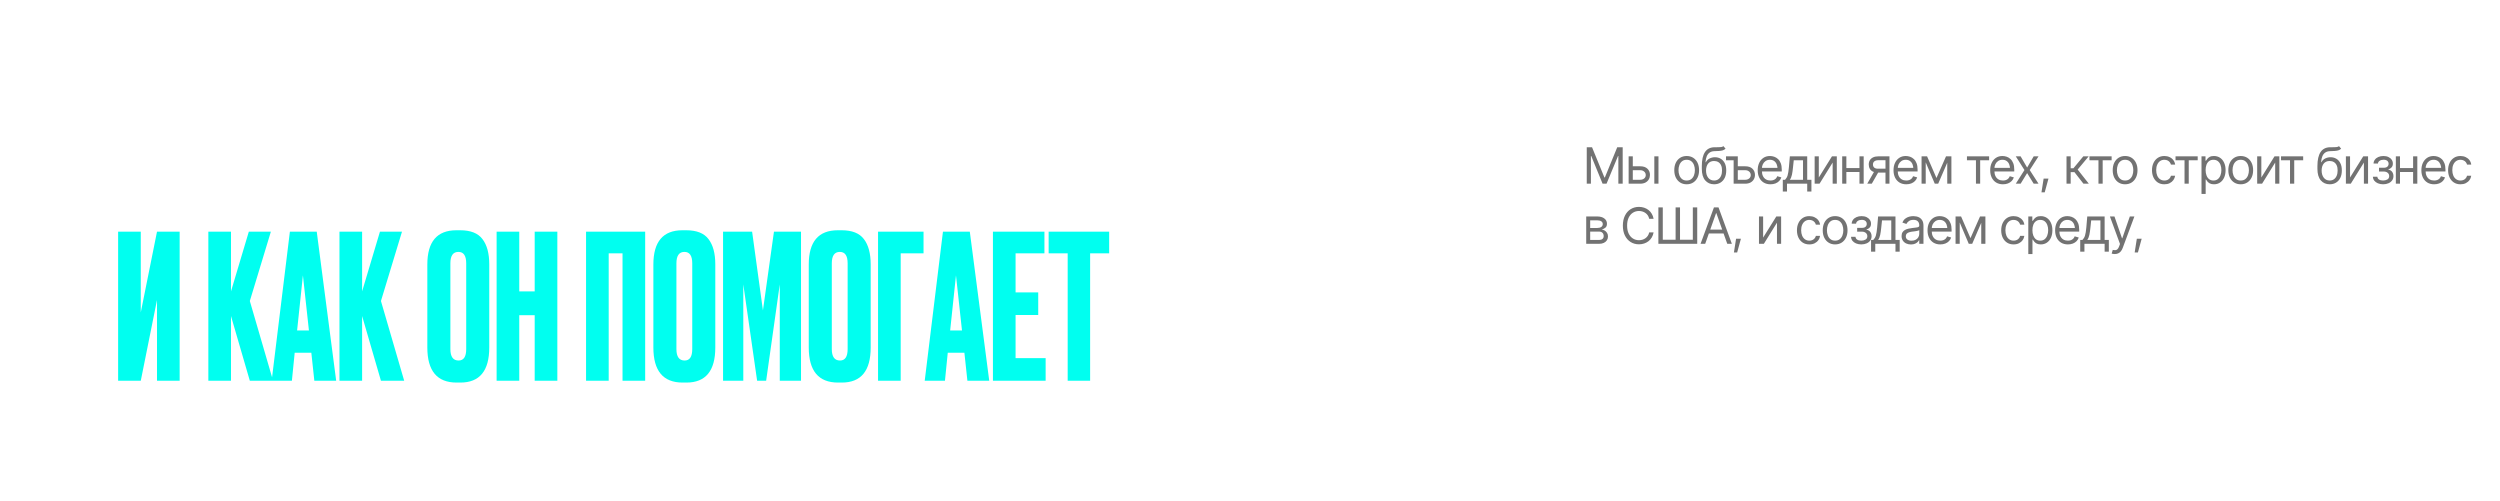 <?xml version="1.0" encoding="UTF-8"?> <svg xmlns="http://www.w3.org/2000/svg" width="1497" height="300" viewBox="0 0 1497 300" fill="none"><g filter="url(#filter0_ddi_83_1522)"><path d="M94.014 228V179.64L84.294 228H70.734V138.72H84.294V187.08L94.014 138.72H107.574V228H94.014ZM149.597 228L138.317 189.24V228H124.757V138.72H138.317V174.48L148.997 138.72H162.197L149.597 180.24L163.517 228H149.597ZM188.224 228L186.424 211.2H176.464L174.784 228H162.664L173.584 138.72H189.664L201.304 228H188.224ZM181.384 164.88L177.904 197.88H184.984L181.384 164.88ZM228.113 228L216.833 189.24V228H203.273V138.72H216.833V174.48L227.513 138.72H240.713L228.113 180.24L242.033 228H228.113ZM292.967 158.28V208.08C292.967 222.08 287.207 229.08 275.687 229.08H273.407C261.727 229.08 255.887 222.08 255.887 208.08V158.4C255.887 144.72 261.687 137.88 273.287 137.88H275.567C281.807 137.88 286.247 139.64 288.887 143.16C291.607 146.68 292.967 151.72 292.967 158.28ZM279.167 209.04V157.68C279.167 153.12 277.607 150.84 274.487 150.84C271.287 150.84 269.687 153.12 269.687 157.68V209.04C269.687 213.6 271.327 215.88 274.607 215.88C277.647 215.88 279.167 213.6 279.167 209.04ZM310.934 188.76V228H297.374V138.72H310.934V174.48H320.174V138.72H333.734V228H320.174V188.76H310.934ZM350.929 228V138.72H386.329V228H372.769V151.68H364.489V228H350.929ZM428.319 158.28V208.08C428.319 222.08 422.559 229.08 411.039 229.08H408.759C397.079 229.08 391.239 222.08 391.239 208.08V158.4C391.239 144.72 397.039 137.88 408.639 137.88H410.919C417.159 137.88 421.599 139.64 424.239 143.16C426.959 146.68 428.319 151.72 428.319 158.28ZM414.519 209.04V157.68C414.519 153.12 412.959 150.84 409.839 150.84C406.639 150.84 405.039 153.12 405.039 157.68V209.04C405.039 213.6 406.679 215.88 409.959 215.88C412.999 215.88 414.519 213.6 414.519 209.04ZM432.966 228V138.72H450.366L456.846 185.88L463.446 138.72H479.646V228H466.926V170.28L458.766 228H453.366L445.086 170.28V228H432.966ZM521.365 158.28V208.08C521.365 222.08 515.605 229.08 504.085 229.08H501.805C490.125 229.08 484.285 222.08 484.285 208.08V158.4C484.285 144.72 490.085 137.88 501.685 137.88H503.965C510.205 137.88 514.645 139.64 517.285 143.16C520.005 146.68 521.365 151.72 521.365 158.28ZM507.565 209.04V157.68C507.565 153.12 506.005 150.84 502.885 150.84C499.685 150.84 498.085 153.12 498.085 157.68V209.04C498.085 213.6 499.725 215.88 503.005 215.88C506.045 215.88 507.565 213.6 507.565 209.04ZM525.773 228V138.72H553.013V151.68H539.333V228H525.773ZM579.279 228L577.479 211.2H567.519L565.839 228H553.719L564.639 138.72H580.719L592.359 228H579.279ZM572.439 164.88L568.959 197.88H576.039L572.439 164.88ZM594.567 138.72H625.407V151.68H608.127V175.08H621.687V188.64H608.127V214.44H626.127V228H594.567V138.72ZM627.926 138.72H664.166V151.68H652.766V228H639.326V151.68H627.926V138.72Z" fill="#00FFF0"></path></g><path d="M83.334 38.24V52.4H70.014V37.28C70.014 32.08 71.334 27.88 73.974 24.68C76.614 21.48 80.494 19.88 85.614 19.88H88.374C94.214 19.88 98.414 21.2 100.974 23.84C103.534 26.48 104.814 30.44 104.814 35.72V50.6C104.814 56.68 102.574 60.64 98.094 62.48C103.294 64.08 105.894 68.44 105.894 75.56V94.64C105.894 99.28 104.574 103.2 101.934 106.4C99.294 109.52 95.174 111.08 89.574 111.08H85.974C81.014 111.08 77.094 109.52 74.214 106.4C71.414 103.28 70.014 99.72 70.014 95.72V76.16H83.334V93.08C83.334 96.28 84.814 97.88 87.774 97.88C90.654 97.88 92.094 96.28 92.094 93.08V74.96C92.094 72.08 90.694 70.64 87.894 70.64H81.774V57.08H87.894C89.974 57.08 91.014 54.92 91.014 50.6V38.24C91.014 34.64 89.734 32.84 87.174 32.84C84.614 32.84 83.334 34.64 83.334 38.24ZM133.146 110L131.346 93.2H121.386L119.706 110H107.586L118.506 20.72H134.586L146.226 110H133.146ZM126.306 46.88L122.826 79.88H129.906L126.306 46.88ZM167.228 110V73.16C164.828 73.96 162.068 74.36 158.948 74.36H158.828C153.948 74.36 150.308 73.08 147.908 70.52C145.588 67.96 144.428 64.48 144.428 60.08V20.72H157.988V54.2C157.988 56.76 158.348 58.48 159.068 59.36C159.788 60.24 160.988 60.68 162.668 60.68H162.908C164.908 60.68 166.348 60.44 167.228 59.96V20.72H180.788V110H167.228ZM186.052 20.72H216.892V33.68H199.612V57.08H213.172V70.64H199.612V96.44H217.612V110H186.052V20.72ZM221.091 110V20.72H238.491L244.971 67.88L251.571 20.72H267.771V110H255.051V52.28L246.891 110H241.491L233.211 52.28V110H221.091ZM307.158 91.88V71.12H320.478V91.76C320.478 104.64 315.078 111.08 304.278 111.08H301.278C290.158 111.08 284.598 104.8 284.598 92.24V37.76C284.598 32.64 285.878 28.4 288.438 25.04C290.998 21.6 295.118 19.88 300.798 19.88H303.918C307.438 19.88 310.358 20.4 312.678 21.44C315.078 22.48 316.798 24 317.838 26C318.878 28 319.558 29.96 319.878 31.88C320.278 33.72 320.478 35.92 320.478 38.48V54.44H307.158V38.72C307.158 34.8 305.638 32.84 302.598 32.84C300.998 32.84 299.878 33.32 299.238 34.28C298.678 35.16 298.398 36.64 298.398 38.72V91.76C298.398 95.84 299.838 97.88 302.718 97.88C305.678 97.88 307.158 95.88 307.158 91.88ZM361.522 40.28V90.08C361.522 104.08 355.762 111.08 344.242 111.08H341.962C330.282 111.08 324.442 104.08 324.442 90.08V40.4C324.442 26.72 330.242 19.88 341.842 19.88H344.122C350.362 19.88 354.802 21.64 357.442 25.16C360.162 28.68 361.522 33.72 361.522 40.28ZM347.722 91.04V39.68C347.722 35.12 346.162 32.84 343.042 32.84C339.842 32.84 338.242 35.12 338.242 39.68V91.04C338.242 95.6 339.882 97.88 343.162 97.88C346.202 97.88 347.722 95.6 347.722 91.04ZM378.529 38.24V52.4H365.209V37.28C365.209 32.08 366.529 27.88 369.169 24.68C371.809 21.48 375.689 19.88 380.809 19.88H383.569C389.409 19.88 393.609 21.2 396.169 23.84C398.729 26.48 400.009 30.44 400.009 35.72V50.6C400.009 56.68 397.769 60.64 393.289 62.48C398.489 64.08 401.089 68.44 401.089 75.56V94.64C401.089 99.28 399.769 103.2 397.129 106.4C394.489 109.52 390.369 111.08 384.769 111.08H381.169C376.209 111.08 372.289 109.52 369.409 106.4C366.609 103.28 365.209 99.72 365.209 95.72V76.16H378.529V93.08C378.529 96.28 380.009 97.88 382.969 97.88C385.849 97.88 387.289 96.28 387.289 93.08V74.96C387.289 72.08 385.889 70.64 383.089 70.64H376.969V57.08H383.089C385.169 57.08 386.209 54.92 386.209 50.6V38.24C386.209 34.64 384.929 32.84 382.369 32.84C379.809 32.84 378.529 34.64 378.529 38.24ZM438.795 122.6V110H415.275V122.6H402.915V96.44H405.915C407.435 93.32 408.555 89.56 409.275 85.16C410.475 77.16 411.075 55.68 411.075 20.72H445.155V96.44H451.155V122.6H438.795ZM421.995 85.52C421.515 89.44 420.635 93.08 419.355 96.44H431.595V33.68H423.795C423.795 59.76 423.195 77.04 421.995 85.52ZM477.208 110L475.408 93.2H465.448L463.768 110H451.648L462.568 20.72H478.648L490.288 110H477.208ZM470.368 46.88L466.888 79.88H473.968L470.368 46.88ZM505.817 70.76V110H492.257V20.72H505.817V56.48H515.057V20.72H528.617V110H515.057V70.76H505.817ZM546.052 110V20.72H576.892V33.68H559.612V57.2H573.292V70.76H559.612V110H546.052ZM617.576 40.28V90.08C617.576 104.08 611.816 111.08 600.296 111.08H598.016C586.336 111.08 580.496 104.08 580.496 90.08V40.4C580.496 26.72 586.296 19.88 597.896 19.88H600.176C606.416 19.88 610.856 21.64 613.496 25.16C616.216 28.68 617.576 33.72 617.576 40.28ZM603.776 91.04V39.68C603.776 35.12 602.216 32.84 599.096 32.84C595.896 32.84 594.296 35.12 594.296 39.68V91.04C594.296 95.6 595.936 97.88 599.216 97.88C602.256 97.88 603.776 95.6 603.776 91.04ZM636.252 32.84V57.44H639.852C643.132 57.44 644.772 55.32 644.772 51.08V38.6C644.772 36.52 644.452 35.04 643.812 34.16C643.172 33.28 641.852 32.84 639.852 32.84H636.252ZM636.252 70.16V110H622.692V20.72H644.652C649.292 20.72 652.692 21.8 654.852 23.96C657.092 26.04 658.212 29.56 658.212 34.52V50.36C658.212 56.36 656.252 60.16 652.332 61.76C656.252 63.52 658.212 66.76 658.212 71.48V102.8C658.212 105.28 658.652 107.48 659.532 109.4V110H646.092C645.212 108.56 644.772 106.12 644.772 102.68V75.8C644.772 73.72 644.452 72.28 643.812 71.48C643.172 70.6 641.812 70.16 639.732 70.16H636.252ZM685.556 91.88V71.12H698.876V91.76C698.876 104.64 693.476 111.08 682.676 111.08H679.676C668.556 111.08 662.996 104.8 662.996 92.24V37.76C662.996 32.64 664.276 28.4 666.836 25.04C669.396 21.6 673.516 19.88 679.196 19.88H682.316C685.836 19.88 688.756 20.4 691.076 21.44C693.476 22.48 695.196 24 696.236 26C697.276 28 697.956 29.96 698.276 31.88C698.676 33.72 698.876 35.92 698.876 38.48V54.44H685.556V38.72C685.556 34.8 684.036 32.84 680.996 32.84C679.396 32.84 678.276 33.32 677.636 34.28C677.076 35.16 676.796 36.64 676.796 38.72V91.76C676.796 95.84 678.236 97.88 681.116 97.88C684.076 97.88 685.556 95.88 685.556 91.88ZM703.669 20.72H734.509V33.68H717.229V57.08H730.789V70.64H717.229V96.44H735.229V110H703.669V20.72Z" fill="white"></path><path d="M950.147 88.174H953.311L960.723 106.279H960.987L968.399 88.174H971.666V110H969.073V93.418H968.868L961.998 110H959.625L952.843 93.418H952.637V110H950.147V88.174ZM977.393 99.57H982.081C983.995 99.561 985.46 100.044 986.475 101.021C987.491 101.997 987.999 103.232 987.999 104.727C987.999 105.703 987.769 106.592 987.31 107.393C986.861 108.184 986.197 108.818 985.318 109.297C984.439 109.766 983.36 110 982.081 110H975.225V93.623H977.716V107.656H982.081C983.067 107.656 983.878 107.397 984.512 106.88C985.157 106.353 985.479 105.674 985.479 104.844C985.479 103.975 985.157 103.267 984.512 102.72C983.878 102.173 983.067 101.904 982.081 101.914H977.393V99.57ZM990.606 110V93.623H993.096V110H990.606ZM1009.97 110.352C1008.5 110.352 1007.2 110 1006.09 109.297C1004.98 108.594 1004.11 107.607 1003.48 106.338C1002.87 105.068 1002.56 103.594 1002.56 101.914C1002.56 100.205 1002.87 98.716 1003.48 97.446C1004.11 96.167 1004.98 95.176 1006.09 94.473C1007.2 93.769 1008.5 93.418 1009.97 93.418C1011.46 93.418 1012.75 93.769 1013.87 94.473C1014.98 95.176 1015.85 96.167 1016.48 97.446C1017.1 98.716 1017.41 100.205 1017.41 101.914C1017.41 103.594 1017.1 105.068 1016.48 106.338C1015.85 107.607 1014.98 108.594 1013.87 109.297C1012.75 110 1011.46 110.352 1009.97 110.352ZM1009.97 108.096C1011.1 108.096 1012.03 107.808 1012.75 107.231C1013.48 106.655 1014.01 105.898 1014.37 104.961C1014.72 104.014 1014.89 102.998 1014.89 101.914C1014.89 100.811 1014.72 99.785 1014.37 98.838C1014.01 97.891 1013.48 97.129 1012.75 96.553C1012.03 95.967 1011.1 95.674 1009.97 95.674C1008.86 95.674 1007.94 95.967 1007.22 96.553C1006.49 97.129 1005.96 97.891 1005.61 98.838C1005.25 99.785 1005.08 100.811 1005.08 101.914C1005.08 102.998 1005.25 104.014 1005.61 104.961C1005.96 105.898 1006.49 106.655 1007.22 107.231C1007.94 107.808 1008.86 108.096 1009.97 108.096ZM1031.97 87.5L1033.26 89.023C1032.76 89.512 1032.19 89.853 1031.53 90.049C1030.88 90.234 1030.14 90.352 1029.31 90.4C1028.49 90.439 1027.57 90.478 1026.55 90.518C1025.42 90.557 1024.48 90.835 1023.74 91.353C1023 91.86 1022.42 92.598 1022.01 93.564C1021.61 94.531 1021.36 95.723 1021.25 97.139H1021.46C1022 96.113 1022.76 95.361 1023.74 94.883C1024.73 94.394 1025.78 94.15 1026.91 94.15C1028.18 94.15 1029.33 94.448 1030.35 95.044C1031.37 95.64 1032.18 96.523 1032.78 97.695C1033.38 98.867 1033.68 100.312 1033.67 102.031C1033.68 103.74 1033.38 105.22 1032.78 106.47C1032.17 107.71 1031.32 108.667 1030.23 109.341C1029.14 110.005 1027.86 110.342 1026.41 110.352C1024.2 110.342 1022.42 109.561 1021.07 108.008C1019.74 106.445 1019.06 104.15 1019.05 101.123V99.394C1019.06 95.742 1019.68 92.978 1020.91 91.103C1022.15 89.219 1024.02 88.242 1026.52 88.174C1027.4 88.144 1028.18 88.14 1028.87 88.159C1029.56 88.169 1030.16 88.135 1030.67 88.057C1031.19 87.978 1031.62 87.793 1031.97 87.5ZM1026.41 108.096C1027.39 108.086 1028.24 107.837 1028.94 107.349C1029.65 106.851 1030.2 106.147 1030.58 105.239C1030.97 104.331 1031.16 103.262 1031.15 102.031C1031.16 100.84 1030.97 99.824 1030.58 98.984C1030.2 98.144 1029.65 97.505 1028.93 97.065C1028.21 96.626 1027.35 96.406 1026.35 96.406C1025.62 96.406 1024.96 96.533 1024.37 96.787C1023.79 97.031 1023.3 97.397 1022.89 97.886C1022.48 98.364 1022.16 98.95 1021.94 99.644C1021.71 100.337 1021.59 101.133 1021.57 102.031C1021.57 103.857 1022 105.322 1022.86 106.426C1023.72 107.529 1024.9 108.086 1026.41 108.096ZM1038.1 93.623V95.967H1033.53V93.623H1038.1ZM1040.26 99.57H1044.95C1046.87 99.561 1048.33 100.044 1049.35 101.021C1050.36 101.997 1050.87 103.232 1050.87 104.727C1050.87 105.703 1050.64 106.592 1050.18 107.393C1049.73 108.184 1049.07 108.818 1048.19 109.297C1047.31 109.766 1046.23 110 1044.95 110H1038.1V93.623H1040.59V107.656H1044.95C1045.94 107.656 1046.75 107.397 1047.38 106.88C1048.03 106.353 1048.35 105.674 1048.35 104.844C1048.35 103.975 1048.03 103.267 1047.38 102.72C1046.75 102.173 1045.94 101.904 1044.95 101.914H1040.26V99.57ZM1060.16 110.352C1058.58 110.352 1057.22 110 1056.07 109.297C1054.93 108.594 1054.05 107.612 1053.43 106.353C1052.82 105.083 1052.51 103.613 1052.51 101.943C1052.51 100.264 1052.81 98.784 1053.42 97.505C1054.02 96.226 1054.87 95.225 1055.97 94.502C1057.07 93.779 1058.36 93.418 1059.83 93.418C1060.68 93.418 1061.53 93.56 1062.37 93.843C1063.21 94.126 1063.97 94.585 1064.65 95.22C1065.35 95.855 1065.9 96.694 1066.31 97.739C1066.72 98.784 1066.92 100.068 1066.92 101.592V102.676H1054.3V100.508H1065.56L1064.41 101.328C1064.41 100.234 1064.23 99.263 1063.89 98.413C1063.55 97.564 1063.04 96.894 1062.35 96.406C1061.68 95.918 1060.84 95.674 1059.83 95.674C1058.83 95.674 1057.96 95.923 1057.24 96.421C1056.53 96.909 1055.98 97.549 1055.6 98.34C1055.22 99.131 1055.03 99.981 1055.03 100.889V102.324C1055.03 103.564 1055.24 104.614 1055.67 105.474C1056.1 106.333 1056.7 106.987 1057.48 107.437C1058.25 107.876 1059.14 108.096 1060.16 108.096C1060.81 108.096 1061.41 108.003 1061.94 107.817C1062.48 107.622 1062.95 107.334 1063.34 106.953C1063.73 106.562 1064.02 106.084 1064.23 105.518L1066.66 106.221C1066.41 107.041 1065.98 107.764 1065.37 108.389C1064.78 109.004 1064.03 109.487 1063.15 109.839C1062.26 110.181 1061.26 110.352 1060.16 110.352ZM1067.54 114.688V107.656H1068.89C1069.22 107.305 1069.51 106.929 1069.75 106.528C1070.01 106.128 1070.22 105.649 1070.4 105.093C1070.57 104.526 1070.72 103.843 1070.85 103.042C1070.99 102.241 1071.1 101.27 1071.2 100.127L1071.76 93.623H1082.16V107.656H1084.68V114.688H1082.16V110H1070.06V114.688H1067.54ZM1071.76 107.656H1079.64V95.967H1074.1L1073.66 100.127C1073.5 101.836 1073.28 103.33 1073.02 104.609C1072.75 105.889 1072.33 106.904 1071.76 107.656ZM1089.1 106.279L1096.98 93.623H1099.88V110H1097.39V97.344L1089.54 110H1086.61V93.623H1089.1V106.279ZM1114.03 100.654V102.998H1105.01V100.654H1114.03ZM1105.6 93.623V110H1103.11V93.623H1105.6ZM1115.97 93.623V110H1113.45V93.623H1115.97ZM1129.03 110V95.938H1124.67C1123.69 95.938 1122.92 96.167 1122.35 96.626C1121.8 97.075 1121.52 97.695 1121.53 98.486C1121.52 99.268 1121.77 99.883 1122.28 100.332C1122.79 100.781 1123.49 101.006 1124.38 101.006H1129.65V103.35H1124.38C1123.26 103.35 1122.31 103.154 1121.5 102.764C1120.7 102.373 1120.09 101.816 1119.66 101.094C1119.23 100.361 1119.01 99.492 1119.01 98.486C1119.01 97.481 1119.24 96.616 1119.69 95.894C1120.15 95.171 1120.8 94.614 1121.64 94.224C1122.49 93.823 1123.5 93.623 1124.67 93.623H1131.41V110H1129.03ZM1118.11 110L1122.76 101.855H1125.49L1120.83 110H1118.11ZM1141.49 110.352C1139.91 110.352 1138.55 110 1137.4 109.297C1136.26 108.594 1135.38 107.612 1134.76 106.353C1134.15 105.083 1133.84 103.613 1133.84 101.943C1133.84 100.264 1134.14 98.784 1134.75 97.505C1135.35 96.226 1136.2 95.225 1137.3 94.502C1138.4 93.779 1139.69 93.418 1141.16 93.418C1142.01 93.418 1142.86 93.56 1143.7 93.843C1144.54 94.126 1145.3 94.585 1145.98 95.22C1146.68 95.855 1147.23 96.694 1147.64 97.739C1148.05 98.784 1148.25 100.068 1148.25 101.592V102.676H1135.63V100.508H1146.89L1145.73 101.328C1145.73 100.234 1145.56 99.263 1145.22 98.413C1144.88 97.564 1144.37 96.894 1143.68 96.406C1143.01 95.918 1142.17 95.674 1141.16 95.674C1140.16 95.674 1139.29 95.923 1138.57 96.421C1137.86 96.909 1137.31 97.549 1136.93 98.34C1136.55 99.131 1136.36 99.981 1136.36 100.889V102.324C1136.36 103.564 1136.57 104.614 1137 105.474C1137.43 106.333 1138.03 106.987 1138.8 107.437C1139.58 107.876 1140.47 108.096 1141.49 108.096C1142.14 108.096 1142.74 108.003 1143.27 107.817C1143.81 107.622 1144.27 107.334 1144.66 106.953C1145.05 106.562 1145.35 106.084 1145.56 105.518L1147.99 106.221C1147.74 107.041 1147.31 107.764 1146.7 108.389C1146.1 109.004 1145.36 109.487 1144.47 109.839C1143.58 110.181 1142.59 110.352 1141.49 110.352ZM1159.56 106.602L1165.27 93.623H1167.65L1160.59 110H1158.54L1151.59 93.623H1153.94L1159.56 106.602ZM1153.12 93.623V110H1150.63V93.623H1153.12ZM1166.01 110V93.623H1168.5V110H1166.01ZM1177.81 95.967V93.623H1191.08V95.967H1185.72V110H1183.2V95.967H1177.81ZM1199.38 110.352C1197.8 110.352 1196.44 110 1195.29 109.297C1194.15 108.594 1193.27 107.612 1192.65 106.353C1192.04 105.083 1191.73 103.613 1191.73 101.943C1191.73 100.264 1192.03 98.784 1192.64 97.505C1193.24 96.226 1194.09 95.225 1195.19 94.502C1196.29 93.779 1197.58 93.418 1199.05 93.418C1199.9 93.418 1200.75 93.56 1201.59 93.843C1202.43 94.126 1203.19 94.585 1203.87 95.22C1204.57 95.855 1205.12 96.694 1205.53 97.739C1205.94 98.784 1206.14 100.068 1206.14 101.592V102.676H1193.52V100.508H1204.78L1203.62 101.328C1203.62 100.234 1203.45 99.263 1203.11 98.413C1202.77 97.564 1202.26 96.894 1201.57 96.406C1200.9 95.918 1200.06 95.674 1199.05 95.674C1198.05 95.674 1197.18 95.923 1196.46 96.421C1195.75 96.909 1195.2 97.549 1194.82 98.34C1194.44 99.131 1194.25 99.981 1194.25 100.889V102.324C1194.25 103.564 1194.46 104.614 1194.89 105.474C1195.32 106.333 1195.92 106.987 1196.7 107.437C1197.47 107.876 1198.36 108.096 1199.38 108.096C1200.03 108.096 1200.63 108.003 1201.16 107.817C1201.7 107.622 1202.16 107.334 1202.55 106.953C1202.95 106.562 1203.24 106.084 1203.45 105.518L1205.88 106.221C1205.63 107.041 1205.2 107.764 1204.59 108.389C1203.99 109.004 1203.25 109.487 1202.36 109.839C1201.48 110.181 1200.48 110.352 1199.38 110.352ZM1209.95 93.623L1213.85 100.332L1217.77 93.623H1220.67L1215.4 101.826L1220.67 110H1217.77L1213.85 103.643L1209.95 110H1207.05L1212.24 101.826L1207.05 93.623H1209.95ZM1222.43 115.186L1223.72 106.953H1226.62L1224.37 115.186H1222.43ZM1237.43 110V93.623H1239.92V100.742H1241.59L1247.48 93.623H1250.7L1244.11 101.533L1250.79 110H1247.57L1242.18 103.086H1239.92V110H1237.43ZM1251.17 95.967V93.623H1264.44V95.967H1259.08V110H1256.56V95.967H1251.17ZM1272.5 110.352C1271.03 110.352 1269.73 110 1268.62 109.297C1267.51 108.594 1266.64 107.607 1266.01 106.338C1265.4 105.068 1265.09 103.594 1265.09 101.914C1265.09 100.205 1265.4 98.716 1266.01 97.446C1266.64 96.167 1267.51 95.176 1268.62 94.473C1269.73 93.769 1271.03 93.418 1272.5 93.418C1273.99 93.418 1275.28 93.769 1276.4 94.473C1277.51 95.176 1278.38 96.167 1279 97.446C1279.63 98.716 1279.94 100.205 1279.94 101.914C1279.94 103.594 1279.63 105.068 1279 106.338C1278.38 107.607 1277.51 108.594 1276.4 109.297C1275.28 110 1273.99 110.352 1272.5 110.352ZM1272.5 108.096C1273.63 108.096 1274.56 107.808 1275.28 107.231C1276.01 106.655 1276.54 105.898 1276.9 104.961C1277.25 104.014 1277.42 102.998 1277.42 101.914C1277.42 100.811 1277.25 99.785 1276.9 98.838C1276.54 97.891 1276.01 97.129 1275.28 96.553C1274.56 95.967 1273.63 95.674 1272.5 95.674C1271.39 95.674 1270.47 95.967 1269.75 96.553C1269.02 97.129 1268.49 97.891 1268.14 98.838C1267.78 99.785 1267.61 100.811 1267.61 101.914C1267.61 102.998 1267.78 104.014 1268.14 104.961C1268.49 105.898 1269.02 106.655 1269.75 107.231C1270.47 107.808 1271.39 108.096 1272.5 108.096ZM1296.03 110.352C1294.5 110.352 1293.18 109.99 1292.07 109.268C1290.97 108.535 1290.11 107.534 1289.51 106.265C1288.91 104.995 1288.61 103.545 1288.61 101.914C1288.61 100.244 1288.92 98.774 1289.54 97.505C1290.15 96.226 1291.01 95.225 1292.11 94.502C1293.23 93.779 1294.52 93.418 1296 93.418C1297.15 93.418 1298.18 93.633 1299.1 94.062C1300.03 94.482 1300.79 95.078 1301.37 95.85C1301.97 96.621 1302.33 97.519 1302.47 98.545H1299.95C1299.82 98.047 1299.6 97.578 1299.26 97.139C1298.93 96.699 1298.49 96.348 1297.95 96.084C1297.41 95.811 1296.77 95.674 1296.03 95.674C1295.05 95.674 1294.2 95.928 1293.46 96.436C1292.73 96.943 1292.16 97.661 1291.75 98.589C1291.34 99.507 1291.13 100.586 1291.13 101.826C1291.13 103.086 1291.33 104.189 1291.73 105.137C1292.13 106.074 1292.7 106.802 1293.43 107.319C1294.18 107.837 1295.04 108.096 1296.03 108.096C1297.01 108.096 1297.86 107.842 1298.56 107.334C1299.26 106.816 1299.73 106.113 1299.95 105.225H1302.47C1302.33 106.191 1301.98 107.061 1301.42 107.832C1300.86 108.604 1300.12 109.219 1299.2 109.678C1298.3 110.127 1297.24 110.352 1296.03 110.352ZM1302.71 95.967V93.623H1315.98V95.967H1310.62V110H1308.1V95.967H1302.71ZM1318.26 116.123V93.623H1320.66V96.231H1320.96C1321.14 95.947 1321.4 95.586 1321.73 95.147C1322.07 94.697 1322.54 94.297 1323.17 93.945C1323.79 93.594 1324.64 93.418 1325.7 93.418C1327.08 93.418 1328.29 93.765 1329.34 94.458C1330.38 95.142 1331.2 96.118 1331.78 97.388C1332.38 98.647 1332.68 100.137 1332.68 101.855C1332.68 103.584 1332.38 105.088 1331.8 106.367C1331.21 107.637 1330.4 108.618 1329.35 109.312C1328.31 110.005 1327.1 110.352 1325.73 110.352C1324.69 110.352 1323.85 110.176 1323.21 109.824C1322.58 109.463 1322.09 109.058 1321.75 108.608C1321.41 108.149 1321.14 107.773 1320.96 107.48H1320.75V116.123H1318.26ZM1325.41 108.096C1326.46 108.096 1327.33 107.817 1328.03 107.261C1328.74 106.694 1329.26 105.938 1329.61 104.99C1329.98 104.043 1330.16 102.988 1330.16 101.826C1330.16 100.674 1329.98 99.634 1329.63 98.706C1329.28 97.778 1328.75 97.041 1328.05 96.494C1327.35 95.947 1326.48 95.674 1325.41 95.674C1324.39 95.674 1323.53 95.933 1322.83 96.45C1322.14 96.958 1321.61 97.676 1321.25 98.603C1320.9 99.522 1320.72 100.596 1320.72 101.826C1320.72 103.057 1320.9 104.146 1321.27 105.093C1321.63 106.03 1322.15 106.768 1322.85 107.305C1323.55 107.832 1324.41 108.096 1325.41 108.096ZM1341.73 110.352C1340.25 110.352 1338.96 110 1337.85 109.297C1336.73 108.594 1335.86 107.607 1335.24 106.338C1334.62 105.068 1334.32 103.594 1334.32 101.914C1334.32 100.205 1334.62 98.716 1335.24 97.446C1335.86 96.167 1336.73 95.176 1337.85 94.473C1338.96 93.769 1340.25 93.418 1341.73 93.418C1343.21 93.418 1344.51 93.769 1345.63 94.473C1346.74 95.176 1347.61 96.167 1348.23 97.446C1348.86 98.716 1349.17 100.205 1349.17 101.914C1349.17 103.594 1348.86 105.068 1348.23 106.338C1347.61 107.607 1346.74 108.594 1345.63 109.297C1344.51 110 1343.21 110.352 1341.73 110.352ZM1341.73 108.096C1342.86 108.096 1343.79 107.808 1344.51 107.231C1345.24 106.655 1345.77 105.898 1346.12 104.961C1346.48 104.014 1346.65 102.998 1346.65 101.914C1346.65 100.811 1346.48 99.785 1346.12 98.838C1345.77 97.891 1345.24 97.129 1344.51 96.553C1343.79 95.967 1342.86 95.674 1341.73 95.674C1340.62 95.674 1339.7 95.967 1338.98 96.553C1338.25 97.129 1337.72 97.891 1337.36 98.838C1337.01 99.785 1336.84 100.811 1336.84 101.914C1336.84 102.998 1337.01 104.014 1337.36 104.961C1337.72 105.898 1338.25 106.655 1338.98 107.231C1339.7 107.808 1340.62 108.096 1341.73 108.096ZM1354.09 106.279L1361.97 93.623H1364.87V110H1362.38V97.344L1354.53 110H1351.6V93.623H1354.09V106.279ZM1365.87 95.967V93.623H1379.14V95.967H1373.78V110H1371.26V95.967H1365.87ZM1400.59 87.5L1401.88 89.023C1401.38 89.512 1400.8 89.853 1400.15 90.049C1399.49 90.234 1398.75 90.352 1397.92 90.4C1397.1 90.439 1396.18 90.478 1395.17 90.518C1394.03 90.557 1393.1 90.835 1392.35 91.353C1391.61 91.86 1391.04 92.598 1390.63 93.564C1390.23 94.531 1389.97 95.723 1389.86 97.139H1390.07C1390.62 96.113 1391.38 95.361 1392.35 94.883C1393.34 94.394 1394.4 94.15 1395.52 94.15C1396.8 94.15 1397.95 94.448 1398.96 95.044C1399.99 95.64 1400.8 96.523 1401.39 97.695C1402 98.867 1402.3 100.312 1402.29 102.031C1402.3 103.74 1402 105.22 1401.39 106.47C1400.79 107.71 1399.94 108.667 1398.84 109.341C1397.75 110.005 1396.48 110.342 1395.02 110.352C1392.81 110.342 1391.04 109.561 1389.69 108.008C1388.35 106.445 1387.68 104.15 1387.67 101.123V99.394C1387.68 95.742 1388.3 92.978 1389.53 91.103C1390.77 89.219 1392.64 88.242 1395.14 88.174C1396.02 88.144 1396.8 88.14 1397.48 88.159C1398.17 88.169 1398.78 88.135 1399.28 88.057C1399.8 87.978 1400.24 87.793 1400.59 87.5ZM1395.02 108.096C1396.01 108.086 1396.85 107.837 1397.55 107.349C1398.27 106.851 1398.81 106.147 1399.2 105.239C1399.59 104.331 1399.78 103.262 1399.77 102.031C1399.78 100.84 1399.59 99.824 1399.2 98.984C1398.81 98.144 1398.26 97.505 1397.54 97.065C1396.83 96.626 1395.97 96.406 1394.96 96.406C1394.23 96.406 1393.57 96.533 1392.98 96.787C1392.41 97.031 1391.91 97.397 1391.5 97.886C1391.09 98.364 1390.78 98.95 1390.55 99.644C1390.33 100.337 1390.21 101.133 1390.19 102.031C1390.19 103.857 1390.62 105.322 1391.48 106.426C1392.33 107.529 1393.52 108.086 1395.02 108.096ZM1407.21 106.279L1415.09 93.623H1417.99V110H1415.5V97.344L1407.65 110H1404.72V93.623H1407.21V106.279ZM1420.89 105.811H1423.56C1423.62 106.553 1423.97 107.119 1424.58 107.51C1425.2 107.891 1426 108.086 1426.98 108.096C1427.99 108.086 1428.85 107.876 1429.56 107.466C1430.27 107.046 1430.64 106.367 1430.65 105.43C1430.65 104.883 1430.51 104.409 1430.24 104.009C1429.96 103.599 1429.58 103.281 1429.09 103.057C1428.6 102.822 1428.03 102.705 1427.36 102.705H1424.55V100.449H1427.36C1428.36 100.449 1429.1 100.225 1429.58 99.775C1430.05 99.326 1430.29 98.76 1430.29 98.076C1430.29 97.344 1430.03 96.758 1429.52 96.318C1429 95.869 1428.26 95.644 1427.31 95.644C1426.36 95.644 1425.56 95.859 1424.92 96.289C1424.28 96.709 1423.95 97.256 1423.91 97.93H1421.27C1421.3 97.051 1421.57 96.274 1422.08 95.601C1422.58 94.917 1423.28 94.385 1424.16 94.004C1425.04 93.613 1426.06 93.418 1427.19 93.418C1428.34 93.418 1429.34 93.618 1430.18 94.019C1431.03 94.419 1431.69 94.966 1432.15 95.659C1432.62 96.343 1432.85 97.119 1432.84 97.988C1432.85 98.906 1432.59 99.653 1432.07 100.229C1431.55 100.796 1430.9 101.201 1430.12 101.445V101.592C1430.73 101.641 1431.27 101.841 1431.73 102.192C1432.2 102.544 1432.56 103.003 1432.81 103.569C1433.07 104.126 1433.19 104.746 1433.19 105.43C1433.19 106.426 1432.93 107.295 1432.39 108.037C1431.86 108.77 1431.13 109.336 1430.21 109.736C1429.28 110.137 1428.21 110.342 1427.01 110.352C1425.85 110.342 1424.81 110.146 1423.89 109.766C1422.98 109.385 1422.26 108.857 1421.72 108.184C1421.2 107.5 1420.92 106.709 1420.89 105.811ZM1445.56 100.654V102.998H1436.53V100.654H1445.56ZM1437.12 93.623V110H1434.63V93.623H1437.12ZM1447.49 93.623V110H1444.97V93.623H1447.49ZM1457.57 110.352C1456 110.352 1454.63 110 1453.48 109.297C1452.34 108.594 1451.46 107.612 1450.85 106.353C1450.23 105.083 1449.92 103.613 1449.92 101.943C1449.92 100.264 1450.23 98.784 1450.83 97.505C1451.44 96.226 1452.29 95.225 1453.38 94.502C1454.48 93.779 1455.77 93.418 1457.25 93.418C1458.1 93.418 1458.94 93.56 1459.78 93.843C1460.62 94.126 1461.38 94.585 1462.07 95.22C1462.76 95.855 1463.31 96.694 1463.72 97.739C1464.13 98.784 1464.34 100.068 1464.34 101.592V102.676H1451.71V100.508H1462.97L1461.82 101.328C1461.82 100.234 1461.65 99.263 1461.3 98.413C1460.96 97.564 1460.45 96.894 1459.77 96.406C1459.09 95.918 1458.25 95.674 1457.25 95.674C1456.24 95.674 1455.38 95.923 1454.65 96.421C1453.94 96.909 1453.39 97.549 1453.01 98.34C1452.63 99.131 1452.44 99.981 1452.44 100.889V102.324C1452.44 103.564 1452.66 104.614 1453.09 105.474C1453.52 106.333 1454.12 106.987 1454.89 107.437C1455.66 107.876 1456.55 108.096 1457.57 108.096C1458.22 108.096 1458.82 108.003 1459.36 107.817C1459.89 107.622 1460.36 107.334 1460.75 106.953C1461.14 106.562 1461.44 106.084 1461.64 105.518L1464.07 106.221C1463.82 107.041 1463.39 107.764 1462.78 108.389C1462.19 109.004 1461.45 109.487 1460.56 109.839C1459.67 110.181 1458.67 110.352 1457.57 110.352ZM1473.33 110.352C1471.81 110.352 1470.49 109.99 1469.38 109.268C1468.27 108.535 1467.42 107.534 1466.81 106.265C1466.22 104.995 1465.92 103.545 1465.92 101.914C1465.92 100.244 1466.23 98.774 1466.84 97.505C1467.46 96.226 1468.32 95.225 1469.42 94.502C1470.53 93.779 1471.83 93.418 1473.3 93.418C1474.45 93.418 1475.49 93.633 1476.41 94.062C1477.33 94.482 1478.09 95.078 1478.68 95.85C1479.27 96.621 1479.64 97.519 1479.78 98.545H1477.26C1477.13 98.047 1476.9 97.578 1476.57 97.139C1476.24 96.699 1475.8 96.348 1475.25 96.084C1474.71 95.811 1474.07 95.674 1473.33 95.674C1472.35 95.674 1471.5 95.928 1470.77 96.436C1470.03 96.943 1469.46 97.661 1469.05 98.589C1468.64 99.507 1468.44 100.586 1468.44 101.826C1468.44 103.086 1468.64 104.189 1469.04 105.137C1469.44 106.074 1470.01 106.802 1470.74 107.319C1471.48 107.837 1472.34 108.096 1473.33 108.096C1474.32 108.096 1475.16 107.842 1475.86 107.334C1476.57 106.816 1477.03 106.113 1477.26 105.225H1479.78C1479.64 106.191 1479.29 107.061 1478.72 107.832C1478.16 108.604 1477.43 109.219 1476.51 109.678C1475.6 110.127 1474.54 110.352 1473.33 110.352ZM949.825 146V129.623H956.505C958.262 129.633 959.659 130.038 960.694 130.839C961.739 131.63 962.257 132.68 962.247 133.988C962.257 134.984 961.964 135.751 961.368 136.288C960.782 136.825 960.03 137.191 959.112 137.387C959.708 137.475 960.289 137.689 960.855 138.031C961.431 138.373 961.91 138.842 962.291 139.438C962.672 140.023 962.862 140.746 962.862 141.605C962.862 142.445 962.647 143.197 962.218 143.861C961.788 144.525 961.177 145.048 960.386 145.429C959.595 145.81 958.643 146 957.53 146H949.825ZM952.198 143.686H957.53C958.389 143.695 959.063 143.495 959.551 143.085C960.05 142.675 960.294 142.113 960.284 141.4C960.294 140.551 960.05 139.887 959.551 139.408C959.063 138.92 958.389 138.676 957.53 138.676H952.198V143.686ZM952.198 136.508H956.505C957.51 136.498 958.301 136.288 958.878 135.878C959.454 135.458 959.737 134.887 959.727 134.164C959.737 133.471 959.454 132.929 958.878 132.538C958.301 132.138 957.51 131.938 956.505 131.938H952.198V136.508ZM981.407 146.293C979.551 146.293 977.896 145.839 976.441 144.931C974.986 144.022 973.843 142.733 973.013 141.063C972.183 139.384 971.768 137.396 971.768 135.102C971.768 132.797 972.183 130.805 973.013 129.125C973.843 127.445 974.986 126.151 976.441 125.243C977.896 124.335 979.551 123.881 981.407 123.881C982.501 123.881 983.531 124.042 984.498 124.364C985.474 124.687 986.353 125.155 987.135 125.771C987.916 126.376 988.565 127.123 989.083 128.012C989.61 128.891 989.971 129.887 990.167 131H987.53C987.374 130.238 987.1 129.569 986.71 128.993C986.329 128.417 985.86 127.934 985.303 127.543C984.757 127.143 984.151 126.845 983.487 126.649C982.823 126.444 982.13 126.342 981.407 126.342C980.089 126.342 978.892 126.679 977.818 127.353C976.744 128.017 975.889 129.003 975.255 130.312C974.63 131.61 974.317 133.207 974.317 135.102C974.317 136.986 974.63 138.578 975.255 139.877C975.889 141.176 976.744 142.162 977.818 142.836C978.892 143.5 980.089 143.832 981.407 143.832C982.13 143.832 982.823 143.734 983.487 143.539C984.151 143.334 984.757 143.036 985.303 142.646C985.86 142.245 986.329 141.757 986.71 141.181C987.1 140.604 987.374 139.936 987.53 139.174H990.167C989.971 140.297 989.61 141.298 989.083 142.177C988.565 143.056 987.916 143.803 987.135 144.418C986.353 145.023 985.474 145.487 984.498 145.81C983.531 146.132 982.501 146.293 981.407 146.293ZM993.038 124.174H995.675V143.568H1003.35V124.174H1005.99V143.568H1013.66V124.174H1016.3V146H993.038V124.174ZM1021.07 146H1018.29L1026.32 124.174H1029.04L1037.04 146H1034.29L1027.75 127.631H1027.58L1021.07 146ZM1022.1 137.475H1033.26V139.818H1022.1V137.475ZM1038.27 151.186L1039.56 142.953H1042.46L1040.21 151.186H1038.27ZM1055.76 142.279L1063.64 129.623H1066.54V146H1064.05V133.344L1056.2 146H1053.27V129.623H1055.76V142.279ZM1083.42 146.352C1081.9 146.352 1080.58 145.99 1079.46 145.268C1078.36 144.535 1077.51 143.534 1076.9 142.265C1076.3 140.995 1076.01 139.545 1076.01 137.914C1076.01 136.244 1076.31 134.774 1076.93 133.505C1077.54 132.226 1078.4 131.225 1079.51 130.502C1080.62 129.779 1081.91 129.418 1083.39 129.418C1084.54 129.418 1085.58 129.633 1086.49 130.062C1087.42 130.482 1088.18 131.078 1088.77 131.85C1089.36 132.621 1089.73 133.52 1089.86 134.545H1087.34C1087.22 134.047 1086.99 133.578 1086.66 133.139C1086.32 132.699 1085.88 132.348 1085.34 132.084C1084.8 131.811 1084.16 131.674 1083.42 131.674C1082.44 131.674 1081.59 131.928 1080.86 132.436C1080.12 132.943 1079.55 133.661 1079.14 134.589C1078.73 135.507 1078.53 136.586 1078.53 137.826C1078.53 139.086 1078.73 140.189 1079.13 141.137C1079.53 142.074 1080.09 142.802 1080.83 143.319C1081.57 143.837 1082.43 144.096 1083.42 144.096C1084.41 144.096 1085.25 143.842 1085.95 143.334C1086.66 142.816 1087.12 142.113 1087.34 141.225H1089.86C1089.73 142.191 1089.38 143.061 1088.81 143.832C1088.25 144.604 1087.52 145.219 1086.6 145.678C1085.69 146.127 1084.63 146.352 1083.42 146.352ZM1098.86 146.352C1097.38 146.352 1096.09 146 1094.98 145.297C1093.86 144.594 1092.99 143.607 1092.37 142.338C1091.75 141.068 1091.45 139.594 1091.45 137.914C1091.45 136.205 1091.75 134.716 1092.37 133.446C1092.99 132.167 1093.86 131.176 1094.98 130.473C1096.09 129.77 1097.38 129.418 1098.86 129.418C1100.34 129.418 1101.64 129.77 1102.75 130.473C1103.87 131.176 1104.74 132.167 1105.36 133.446C1105.99 134.716 1106.3 136.205 1106.3 137.914C1106.3 139.594 1105.99 141.068 1105.36 142.338C1104.74 143.607 1103.87 144.594 1102.75 145.297C1101.64 146 1100.34 146.352 1098.86 146.352ZM1098.86 144.096C1099.99 144.096 1100.92 143.808 1101.64 143.231C1102.36 142.655 1102.9 141.898 1103.25 140.961C1103.6 140.014 1103.78 138.998 1103.78 137.914C1103.78 136.811 1103.6 135.785 1103.25 134.838C1102.9 133.891 1102.36 133.129 1101.64 132.553C1100.92 131.967 1099.99 131.674 1098.86 131.674C1097.74 131.674 1096.83 131.967 1096.1 132.553C1095.38 133.129 1094.84 133.891 1094.49 134.838C1094.14 135.785 1093.97 136.811 1093.97 137.914C1093.97 138.998 1094.14 140.014 1094.49 140.961C1094.84 141.898 1095.38 142.655 1096.1 143.231C1096.83 143.808 1097.74 144.096 1098.86 144.096ZM1108.41 141.811H1111.07C1111.14 142.553 1111.49 143.119 1112.1 143.51C1112.72 143.891 1113.52 144.086 1114.5 144.096C1115.51 144.086 1116.37 143.876 1117.08 143.466C1117.79 143.046 1118.16 142.367 1118.16 141.43C1118.16 140.883 1118.03 140.409 1117.75 140.009C1117.48 139.599 1117.1 139.281 1116.61 139.057C1116.12 138.822 1115.55 138.705 1114.88 138.705H1112.07V136.449H1114.88C1115.88 136.449 1116.62 136.225 1117.1 135.775C1117.57 135.326 1117.81 134.76 1117.81 134.076C1117.81 133.344 1117.55 132.758 1117.04 132.318C1116.52 131.869 1115.78 131.645 1114.82 131.645C1113.88 131.645 1113.08 131.859 1112.44 132.289C1111.8 132.709 1111.47 133.256 1111.43 133.93H1108.79C1108.82 133.051 1109.09 132.274 1109.6 131.601C1110.1 130.917 1110.8 130.385 1111.68 130.004C1112.56 129.613 1113.57 129.418 1114.71 129.418C1115.86 129.418 1116.86 129.618 1117.7 130.019C1118.55 130.419 1119.2 130.966 1119.67 131.659C1120.14 132.343 1120.37 133.119 1120.36 133.988C1120.37 134.906 1120.11 135.653 1119.59 136.229C1119.07 136.796 1118.42 137.201 1117.64 137.445V137.592C1118.25 137.641 1118.79 137.841 1119.25 138.192C1119.72 138.544 1120.08 139.003 1120.33 139.569C1120.59 140.126 1120.71 140.746 1120.71 141.43C1120.71 142.426 1120.45 143.295 1119.91 144.037C1119.38 144.77 1118.65 145.336 1117.73 145.736C1116.8 146.137 1115.73 146.342 1114.53 146.352C1113.37 146.342 1112.33 146.146 1111.41 145.766C1110.5 145.385 1109.78 144.857 1109.24 144.184C1108.72 143.5 1108.44 142.709 1108.41 141.811ZM1120.39 150.688V143.656H1121.74C1122.07 143.305 1122.36 142.929 1122.6 142.528C1122.86 142.128 1123.07 141.649 1123.25 141.093C1123.42 140.526 1123.57 139.843 1123.7 139.042C1123.84 138.241 1123.96 137.27 1124.05 136.127L1124.61 129.623H1135.01V143.656H1137.53V150.688H1135.01V146H1122.91V150.688H1120.39ZM1124.61 143.656H1132.49V131.967H1126.95L1126.51 136.127C1126.35 137.836 1126.13 139.33 1125.87 140.609C1125.61 141.889 1125.19 142.904 1124.61 143.656ZM1144.27 146.381C1143.23 146.381 1142.29 146.186 1141.44 145.795C1140.59 145.395 1139.92 144.818 1139.42 144.066C1138.92 143.314 1138.67 142.406 1138.67 141.342C1138.67 140.404 1138.86 139.647 1139.23 139.071C1139.6 138.485 1140.09 138.026 1140.71 137.694C1141.33 137.353 1142.02 137.099 1142.76 136.933C1143.51 136.767 1144.27 136.635 1145.03 136.537C1146.03 136.41 1146.83 136.312 1147.45 136.244C1148.07 136.176 1148.53 136.059 1148.81 135.893C1149.1 135.727 1149.25 135.443 1149.25 135.043V134.955C1149.25 133.91 1148.96 133.1 1148.38 132.523C1147.82 131.938 1146.95 131.645 1145.79 131.645C1144.6 131.645 1143.66 131.908 1142.98 132.436C1142.3 132.953 1141.82 133.51 1141.54 134.105L1139.14 133.256C1139.57 132.26 1140.14 131.483 1140.86 130.927C1141.58 130.37 1142.36 129.979 1143.2 129.755C1144.05 129.53 1144.88 129.418 1145.7 129.418C1146.23 129.418 1146.84 129.481 1147.52 129.608C1148.2 129.726 1148.87 129.979 1149.51 130.37C1150.17 130.751 1150.7 131.332 1151.12 132.113C1151.55 132.885 1151.77 133.92 1151.77 135.219V146H1149.25V143.773H1149.13C1148.97 144.125 1148.68 144.506 1148.28 144.916C1147.88 145.316 1147.35 145.663 1146.69 145.956C1146.03 146.239 1145.23 146.381 1144.27 146.381ZM1144.65 144.125C1145.65 144.125 1146.49 143.93 1147.17 143.539C1147.85 143.148 1148.37 142.646 1148.72 142.03C1149.07 141.405 1149.25 140.756 1149.25 140.082V137.768C1149.14 137.895 1148.91 138.012 1148.55 138.119C1148.19 138.217 1147.78 138.305 1147.32 138.383C1146.86 138.461 1146.41 138.529 1145.97 138.588C1145.53 138.637 1145.18 138.676 1144.91 138.705C1144.26 138.793 1143.65 138.935 1143.08 139.13C1142.52 139.315 1142.06 139.594 1141.7 139.965C1141.36 140.336 1141.19 140.844 1141.19 141.488C1141.19 142.357 1141.51 143.017 1142.16 143.466C1142.81 143.905 1143.64 144.125 1144.65 144.125ZM1161.85 146.352C1160.27 146.352 1158.91 146 1157.76 145.297C1156.62 144.594 1155.74 143.612 1155.12 142.353C1154.51 141.083 1154.2 139.613 1154.2 137.943C1154.2 136.264 1154.5 134.784 1155.11 133.505C1155.71 132.226 1156.56 131.225 1157.66 130.502C1158.76 129.779 1160.05 129.418 1161.52 129.418C1162.37 129.418 1163.22 129.56 1164.06 129.843C1164.9 130.126 1165.66 130.585 1166.34 131.22C1167.04 131.854 1167.59 132.694 1168 133.739C1168.41 134.784 1168.61 136.068 1168.61 137.592V138.676H1155.99V136.508H1167.25L1166.09 137.328C1166.09 136.234 1165.92 135.263 1165.58 134.413C1165.24 133.563 1164.73 132.895 1164.04 132.406C1163.37 131.918 1162.53 131.674 1161.52 131.674C1160.52 131.674 1159.65 131.923 1158.93 132.421C1158.22 132.909 1157.67 133.549 1157.29 134.34C1156.91 135.131 1156.72 135.98 1156.72 136.889V138.324C1156.72 139.564 1156.93 140.614 1157.36 141.474C1157.79 142.333 1158.39 142.987 1159.17 143.437C1159.94 143.876 1160.83 144.096 1161.85 144.096C1162.5 144.096 1163.1 144.003 1163.63 143.817C1164.17 143.622 1164.63 143.334 1165.03 142.953C1165.42 142.562 1165.71 142.084 1165.92 141.518L1168.35 142.221C1168.1 143.041 1167.67 143.764 1167.06 144.389C1166.47 145.004 1165.72 145.487 1164.83 145.839C1163.95 146.181 1162.95 146.352 1161.85 146.352ZM1179.92 142.602L1185.64 129.623H1188.01L1180.95 146H1178.9L1171.95 129.623H1174.3L1179.92 142.602ZM1173.48 129.623V146H1170.99V129.623H1173.48ZM1186.37 146V129.623H1188.86V146H1186.37ZM1205.73 146.352C1204.21 146.352 1202.89 145.99 1201.78 145.268C1200.67 144.535 1199.82 143.534 1199.21 142.265C1198.62 140.995 1198.32 139.545 1198.32 137.914C1198.32 136.244 1198.63 134.774 1199.24 133.505C1199.86 132.226 1200.72 131.225 1201.82 130.502C1202.94 129.779 1204.23 129.418 1205.7 129.418C1206.86 129.418 1207.89 129.633 1208.81 130.062C1209.74 130.482 1210.49 131.078 1211.08 131.85C1211.68 132.621 1212.04 133.52 1212.18 134.545H1209.66C1209.53 134.047 1209.3 133.578 1208.97 133.139C1208.64 132.699 1208.2 132.348 1207.65 132.084C1207.11 131.811 1206.48 131.674 1205.73 131.674C1204.76 131.674 1203.9 131.928 1203.17 132.436C1202.44 132.943 1201.87 133.661 1201.46 134.589C1201.05 135.507 1200.84 136.586 1200.84 137.826C1200.84 139.086 1201.04 140.189 1201.44 141.137C1201.84 142.074 1202.41 142.802 1203.14 143.319C1203.88 143.837 1204.75 144.096 1205.73 144.096C1206.72 144.096 1207.56 143.842 1208.27 143.334C1208.97 142.816 1209.43 142.113 1209.66 141.225H1212.18C1212.04 142.191 1211.69 143.061 1211.12 143.832C1210.57 144.604 1209.83 145.219 1208.91 145.678C1208 146.127 1206.94 146.352 1205.73 146.352ZM1214.55 152.123V129.623H1216.95V132.23H1217.25C1217.43 131.947 1217.69 131.586 1218.02 131.146C1218.36 130.697 1218.83 130.297 1219.46 129.945C1220.08 129.594 1220.93 129.418 1221.99 129.418C1223.37 129.418 1224.58 129.765 1225.63 130.458C1226.67 131.142 1227.49 132.118 1228.07 133.388C1228.67 134.647 1228.97 136.137 1228.97 137.855C1228.97 139.584 1228.67 141.088 1228.09 142.367C1227.5 143.637 1226.69 144.618 1225.64 145.312C1224.6 146.005 1223.39 146.352 1222.02 146.352C1220.98 146.352 1220.14 146.176 1219.5 145.824C1218.87 145.463 1218.38 145.058 1218.04 144.608C1217.7 144.149 1217.43 143.773 1217.25 143.48H1217.04V152.123H1214.55ZM1221.7 144.096C1222.74 144.096 1223.62 143.817 1224.32 143.261C1225.03 142.694 1225.55 141.938 1225.9 140.99C1226.27 140.043 1226.45 138.988 1226.45 137.826C1226.45 136.674 1226.27 135.634 1225.92 134.706C1225.57 133.778 1225.04 133.041 1224.34 132.494C1223.64 131.947 1222.76 131.674 1221.7 131.674C1220.67 131.674 1219.82 131.933 1219.12 132.45C1218.43 132.958 1217.9 133.676 1217.54 134.604C1217.19 135.521 1217.01 136.596 1217.01 137.826C1217.01 139.057 1217.19 140.146 1217.55 141.093C1217.92 142.03 1218.44 142.768 1219.14 143.305C1219.84 143.832 1220.69 144.096 1221.7 144.096ZM1238.25 146.352C1236.68 146.352 1235.32 146 1234.17 145.297C1233.02 144.594 1232.14 143.612 1231.53 142.353C1230.91 141.083 1230.61 139.613 1230.61 137.943C1230.61 136.264 1230.91 134.784 1231.51 133.505C1232.12 132.226 1232.97 131.225 1234.06 130.502C1235.17 129.779 1236.46 129.418 1237.93 129.418C1238.78 129.418 1239.62 129.56 1240.46 129.843C1241.3 130.126 1242.07 130.585 1242.75 131.22C1243.44 131.854 1243.99 132.694 1244.41 133.739C1244.82 134.784 1245.02 136.068 1245.02 137.592V138.676H1232.39V136.508H1243.66L1242.5 137.328C1242.5 136.234 1242.33 135.263 1241.99 134.413C1241.65 133.563 1241.13 132.895 1240.45 132.406C1239.78 131.918 1238.94 131.674 1237.93 131.674C1236.92 131.674 1236.06 131.923 1235.34 132.421C1234.62 132.909 1234.08 133.549 1233.7 134.34C1233.32 135.131 1233.13 135.98 1233.13 136.889V138.324C1233.13 139.564 1233.34 140.614 1233.77 141.474C1234.2 142.333 1234.8 142.987 1235.57 143.437C1236.34 143.876 1237.24 144.096 1238.25 144.096C1238.91 144.096 1239.5 144.003 1240.04 143.817C1240.58 143.622 1241.04 143.334 1241.43 142.953C1241.82 142.562 1242.12 142.084 1242.32 141.518L1244.76 142.221C1244.5 143.041 1244.07 143.764 1243.47 144.389C1242.87 145.004 1242.13 145.487 1241.24 145.839C1240.35 146.181 1239.36 146.352 1238.25 146.352ZM1245.64 150.688V143.656H1246.98C1247.32 143.305 1247.6 142.929 1247.85 142.528C1248.1 142.128 1248.32 141.649 1248.49 141.093C1248.67 140.526 1248.82 139.843 1248.95 139.042C1249.08 138.241 1249.2 137.27 1249.3 136.127L1249.85 129.623H1260.25V143.656H1262.77V150.688H1260.25V146H1248.16V150.688H1245.64ZM1249.85 143.656H1257.74V131.967H1252.2L1251.76 136.127C1251.59 137.836 1251.38 139.33 1251.11 140.609C1250.85 141.889 1250.43 142.904 1249.85 143.656ZM1266.32 152.123C1265.89 152.133 1265.51 152.104 1265.18 152.035C1264.84 151.967 1264.61 151.898 1264.47 151.83L1265.12 149.633L1265.37 149.691C1266.21 149.887 1266.91 149.843 1267.48 149.56C1268.05 149.286 1268.56 148.559 1268.99 147.377L1269.45 146.088L1263.42 129.623H1266.14L1270.66 142.689H1270.83L1275.34 129.623H1278.07L1271.12 148.373C1270.81 149.223 1270.43 149.926 1269.97 150.482C1269.51 151.039 1268.98 151.449 1268.37 151.713C1267.76 151.986 1267.08 152.123 1266.32 152.123ZM1278.24 151.186L1279.53 142.953H1282.43L1280.18 151.186H1278.24Z" fill="#727272"></path><path d="M1303.32 129.623V131.967H1295.73V146H1293.24V129.623H1303.32ZM1302.47 150.688V143.656H1303.82C1304.15 143.305 1304.44 142.929 1304.68 142.528C1304.94 142.128 1305.15 141.649 1305.33 141.093C1305.5 140.526 1305.66 139.843 1305.78 139.042C1305.92 138.241 1306.04 137.27 1306.13 136.127L1306.69 129.623H1317.09V143.656H1319.61V150.688H1317.09V146H1304.99V150.688H1302.47ZM1306.69 143.656H1314.57V131.967H1309.03L1308.59 136.127C1308.43 137.836 1308.21 139.33 1307.95 140.609C1307.69 141.889 1307.27 142.904 1306.69 143.656ZM1328.4 146.352C1326.83 146.352 1325.46 146 1324.31 145.297C1323.17 144.594 1322.29 143.612 1321.68 142.353C1321.06 141.083 1320.75 139.613 1320.75 137.943C1320.75 136.264 1321.06 134.784 1321.66 133.505C1322.27 132.226 1323.12 131.225 1324.21 130.502C1325.31 129.779 1326.6 129.418 1328.08 129.418C1328.93 129.418 1329.77 129.56 1330.61 129.843C1331.45 130.126 1332.21 130.585 1332.9 131.22C1333.59 131.854 1334.14 132.694 1334.55 133.739C1334.96 134.784 1335.17 136.068 1335.17 137.592V138.676H1322.54V136.508H1333.8L1332.65 137.328C1332.65 136.234 1332.48 135.263 1332.13 134.413C1331.79 133.563 1331.28 132.895 1330.6 132.406C1329.92 131.918 1329.08 131.674 1328.08 131.674C1327.07 131.674 1326.21 131.923 1325.48 132.421C1324.77 132.909 1324.22 133.549 1323.84 134.34C1323.46 135.131 1323.27 135.98 1323.27 136.889V138.324C1323.27 139.564 1323.49 140.614 1323.92 141.474C1324.35 142.333 1324.95 142.987 1325.72 143.437C1326.49 143.876 1327.38 144.096 1328.4 144.096C1329.05 144.096 1329.65 144.003 1330.19 143.817C1330.72 143.622 1331.19 143.334 1331.58 142.953C1331.97 142.562 1332.27 142.084 1332.47 141.518L1334.9 142.221C1334.65 143.041 1334.22 143.764 1333.61 144.389C1333.02 145.004 1332.28 145.487 1331.39 145.839C1330.5 146.181 1329.5 146.352 1328.4 146.352ZM1342.81 150.688V143.656H1344.16C1344.49 143.305 1344.78 142.929 1345.03 142.528C1345.28 142.128 1345.49 141.649 1345.67 141.093C1345.85 140.526 1346 139.843 1346.12 139.042C1346.26 138.241 1346.38 137.27 1346.48 136.127L1347.03 129.623H1357.43V143.656H1359.95V150.688H1357.43V146H1345.33V150.688H1342.81ZM1347.03 143.656H1354.91V131.967H1349.38L1348.94 136.127C1348.77 137.836 1348.56 139.33 1348.29 140.609C1348.03 141.889 1347.61 142.904 1347.03 143.656ZM1368.51 146.352C1367.03 146.352 1365.74 146 1364.62 145.297C1363.51 144.594 1362.64 143.607 1362.02 142.338C1361.4 141.068 1361.09 139.594 1361.09 137.914C1361.09 136.205 1361.4 134.716 1362.02 133.446C1362.64 132.167 1363.51 131.176 1364.62 130.473C1365.74 129.77 1367.03 129.418 1368.51 129.418C1369.99 129.418 1371.29 129.77 1372.4 130.473C1373.52 131.176 1374.39 132.167 1375.01 133.446C1375.64 134.716 1375.95 136.205 1375.95 137.914C1375.95 139.594 1375.64 141.068 1375.01 142.338C1374.39 143.607 1373.52 144.594 1372.4 145.297C1371.29 146 1369.99 146.352 1368.51 146.352ZM1368.51 144.096C1369.64 144.096 1370.57 143.808 1371.29 143.231C1372.01 142.655 1372.55 141.898 1372.9 140.961C1373.25 140.014 1373.43 138.998 1373.43 137.914C1373.43 136.811 1373.25 135.785 1372.9 134.838C1372.55 133.891 1372.01 133.129 1371.29 132.553C1370.57 131.967 1369.64 131.674 1368.51 131.674C1367.39 131.674 1366.48 131.967 1365.75 132.553C1365.03 133.129 1364.49 133.891 1364.14 134.838C1363.79 135.785 1363.61 136.811 1363.61 137.914C1363.61 138.998 1363.79 140.014 1364.14 140.961C1364.49 141.898 1365.03 142.655 1365.75 143.231C1366.48 143.808 1367.39 144.096 1368.51 144.096ZM1385 146.352C1383.48 146.352 1382.16 145.99 1381.05 145.268C1379.94 144.535 1379.09 143.534 1378.48 142.265C1377.89 140.995 1377.59 139.545 1377.59 137.914C1377.59 136.244 1377.9 134.774 1378.51 133.505C1379.13 132.226 1379.99 131.225 1381.09 130.502C1382.2 129.779 1383.5 129.418 1384.97 129.418C1386.12 129.418 1387.16 129.633 1388.08 130.062C1389 130.482 1389.76 131.078 1390.35 131.85C1390.94 132.621 1391.31 133.52 1391.45 134.545H1388.93C1388.8 134.047 1388.57 133.578 1388.24 133.139C1387.91 132.699 1387.47 132.348 1386.92 132.084C1386.38 131.811 1385.74 131.674 1385 131.674C1384.02 131.674 1383.17 131.928 1382.44 132.436C1381.7 132.943 1381.13 133.661 1380.72 134.589C1380.31 135.507 1380.11 136.586 1380.11 137.826C1380.11 139.086 1380.31 140.189 1380.71 141.137C1381.11 142.074 1381.68 142.802 1382.41 143.319C1383.15 143.837 1384.01 144.096 1385 144.096C1385.99 144.096 1386.83 143.842 1387.53 143.334C1388.24 142.816 1388.7 142.113 1388.93 141.225H1391.45C1391.31 142.191 1390.96 143.061 1390.39 143.832C1389.83 144.604 1389.1 145.219 1388.18 145.678C1387.27 146.127 1386.21 146.352 1385 146.352ZM1391.68 131.967V129.623H1404.95V131.967H1399.59V146H1397.07V131.967H1391.68ZM1408.85 152.123C1408.42 152.133 1408.04 152.104 1407.71 152.035C1407.37 151.967 1407.14 151.898 1407 151.83L1407.65 149.633L1407.9 149.691C1408.74 149.887 1409.44 149.843 1410.01 149.56C1410.58 149.286 1411.08 148.559 1411.51 147.377L1411.98 146.088L1405.95 129.623H1408.67L1413.18 142.689H1413.36L1417.87 129.623H1420.6L1413.65 148.373C1413.34 149.223 1412.95 149.926 1412.5 150.482C1412.04 151.039 1411.5 151.449 1410.9 151.713C1410.29 151.986 1409.61 152.123 1408.85 152.123ZM1422.53 146V129.623H1435.39V146H1432.87V131.967H1425.02V146H1422.53ZM1449.54 136.654V138.998H1440.52V136.654H1449.54ZM1441.1 129.623V146H1438.61V129.623H1441.1ZM1451.48 129.623V146H1448.96V129.623H1451.48ZM1461.32 146.352C1459.84 146.352 1458.55 146 1457.44 145.297C1456.32 144.594 1455.45 143.607 1454.83 142.338C1454.21 141.068 1453.91 139.594 1453.91 137.914C1453.91 136.205 1454.21 134.716 1454.83 133.446C1455.45 132.167 1456.32 131.176 1457.44 130.473C1458.55 129.77 1459.84 129.418 1461.32 129.418C1462.8 129.418 1464.1 129.77 1465.22 130.473C1466.33 131.176 1467.2 132.167 1467.82 133.446C1468.45 134.716 1468.76 136.205 1468.76 137.914C1468.76 139.594 1468.45 141.068 1467.82 142.338C1467.2 143.607 1466.33 144.594 1465.22 145.297C1464.1 146 1462.8 146.352 1461.32 146.352ZM1461.32 144.096C1462.45 144.096 1463.38 143.808 1464.1 143.231C1464.82 142.655 1465.36 141.898 1465.71 140.961C1466.07 140.014 1466.24 138.998 1466.24 137.914C1466.24 136.811 1466.07 135.785 1465.71 134.838C1465.36 133.891 1464.82 133.129 1464.1 132.553C1463.38 131.967 1462.45 131.674 1461.32 131.674C1460.21 131.674 1459.29 131.967 1458.57 132.553C1457.84 133.129 1457.31 133.891 1456.95 134.838C1456.6 135.785 1456.43 136.811 1456.43 137.914C1456.43 138.998 1456.6 140.014 1456.95 140.961C1457.31 141.898 1457.84 142.655 1458.57 143.231C1459.29 143.808 1460.21 144.096 1461.32 144.096ZM948.887 167.967V165.623H962.159V167.967H956.798V182H954.278V167.967H948.887ZM970.216 182.352C968.741 182.352 967.447 182 966.334 181.297C965.22 180.594 964.351 179.607 963.726 178.338C963.111 177.068 962.803 175.594 962.803 173.914C962.803 172.205 963.111 170.716 963.726 169.446C964.351 168.167 965.22 167.176 966.334 166.473C967.447 165.77 968.741 165.418 970.216 165.418C971.7 165.418 972.999 165.77 974.112 166.473C975.225 167.176 976.094 168.167 976.719 169.446C977.344 170.716 977.657 172.205 977.657 173.914C977.657 175.594 977.344 177.068 976.719 178.338C976.094 179.607 975.225 180.594 974.112 181.297C972.999 182 971.7 182.352 970.216 182.352ZM970.216 180.096C971.348 180.096 972.276 179.808 972.999 179.231C973.721 178.655 974.259 177.898 974.61 176.961C974.962 176.014 975.137 174.998 975.137 173.914C975.137 172.811 974.962 171.785 974.61 170.838C974.259 169.891 973.721 169.129 972.999 168.553C972.276 167.967 971.348 167.674 970.216 167.674C969.102 167.674 968.184 167.967 967.462 168.553C966.739 169.129 966.202 169.891 965.85 170.838C965.499 171.785 965.323 172.811 965.323 173.914C965.323 174.998 965.499 176.014 965.85 176.961C966.202 177.898 966.739 178.655 967.462 179.231C968.184 179.808 969.102 180.096 970.216 180.096ZM979.649 187.186L980.938 178.953H983.839L981.583 187.186H979.649ZM1007.25 165.623V182H1004.73V165.623H1007.25ZM1006.28 173.445V175.789C1005.71 175.994 1005.15 176.18 1004.58 176.346C1004.01 176.502 1003.42 176.624 1002.81 176.712C1002.19 176.8 1001.51 176.844 1000.77 176.844C998.917 176.844 997.427 176.346 996.304 175.35C995.191 174.344 994.639 172.84 994.649 170.838V165.594H997.139V170.838C997.149 171.668 997.31 172.356 997.623 172.903C997.945 173.44 998.38 173.841 998.926 174.104C999.473 174.368 1000.09 174.5 1000.77 174.5C1001.84 174.5 1002.8 174.402 1003.66 174.207C1004.53 174.012 1005.4 173.758 1006.28 173.445ZM1008.24 167.967V165.623H1021.51V167.967H1016.15V182H1013.63V167.967H1008.24ZM1029.57 182.352C1028.1 182.352 1026.8 182 1025.69 181.297C1024.58 180.594 1023.71 179.607 1023.08 178.338C1022.47 177.068 1022.16 175.594 1022.16 173.914C1022.16 172.205 1022.47 170.716 1023.08 169.446C1023.71 168.167 1024.58 167.176 1025.69 166.473C1026.8 165.77 1028.1 165.418 1029.57 165.418C1031.06 165.418 1032.35 165.77 1033.47 166.473C1034.58 167.176 1035.45 168.167 1036.07 169.446C1036.7 170.716 1037.01 172.205 1037.01 173.914C1037.01 175.594 1036.7 177.068 1036.07 178.338C1035.45 179.607 1034.58 180.594 1033.47 181.297C1032.35 182 1031.06 182.352 1029.57 182.352ZM1029.57 180.096C1030.7 180.096 1031.63 179.808 1032.35 179.231C1033.08 178.655 1033.61 177.898 1033.97 176.961C1034.32 176.014 1034.49 174.998 1034.49 173.914C1034.49 172.811 1034.32 171.785 1033.97 170.838C1033.61 169.891 1033.08 169.129 1032.35 168.553C1031.63 167.967 1030.7 167.674 1029.57 167.674C1028.46 167.674 1027.54 167.967 1026.82 168.553C1026.09 169.129 1025.56 169.891 1025.21 170.838C1024.85 171.785 1024.68 172.811 1024.68 173.914C1024.68 174.998 1024.85 176.014 1025.21 176.961C1025.56 177.898 1026.09 178.655 1026.82 179.231C1027.54 179.808 1028.46 180.096 1029.57 180.096ZM1057.4 172.654V174.998H1048.38V172.654H1057.4ZM1048.97 165.623V182H1046.48V165.623H1048.97ZM1059.34 165.623V182H1056.82V165.623H1059.34ZM1069.41 182.352C1067.84 182.352 1066.48 182 1065.33 181.297C1064.19 180.594 1063.31 179.612 1062.69 178.353C1062.08 177.083 1061.77 175.613 1061.77 173.943C1061.77 172.264 1062.07 170.784 1062.68 169.505C1063.28 168.226 1064.13 167.225 1065.23 166.502C1066.33 165.779 1067.62 165.418 1069.09 165.418C1069.94 165.418 1070.79 165.56 1071.63 165.843C1072.47 166.126 1073.23 166.585 1073.91 167.22C1074.61 167.854 1075.16 168.694 1075.57 169.739C1075.98 170.784 1076.18 172.068 1076.18 173.592V174.676H1063.56V172.508H1074.82L1073.66 173.328C1073.66 172.234 1073.49 171.263 1073.15 170.413C1072.81 169.563 1072.3 168.895 1071.61 168.406C1070.94 167.918 1070.1 167.674 1069.09 167.674C1068.09 167.674 1067.22 167.923 1066.5 168.421C1065.79 168.909 1065.24 169.549 1064.86 170.34C1064.48 171.131 1064.29 171.98 1064.29 172.889V174.324C1064.29 175.564 1064.5 176.614 1064.93 177.474C1065.36 178.333 1065.96 178.987 1066.73 179.437C1067.51 179.876 1068.4 180.096 1069.41 180.096C1070.07 180.096 1070.66 180.003 1071.2 179.817C1071.74 179.622 1072.2 179.334 1072.59 178.953C1072.98 178.562 1073.28 178.084 1073.49 177.518L1075.92 178.221C1075.66 179.041 1075.24 179.764 1074.63 180.389C1074.03 181.004 1073.29 181.487 1072.4 181.839C1071.51 182.181 1070.52 182.352 1069.41 182.352ZM1078.56 182V165.623H1085.24C1086.99 165.633 1088.39 166.038 1089.42 166.839C1090.47 167.63 1090.99 168.68 1090.98 169.988C1090.99 170.984 1090.69 171.751 1090.1 172.288C1089.51 172.825 1088.76 173.191 1087.84 173.387C1088.44 173.475 1089.02 173.689 1089.59 174.031C1090.16 174.373 1090.64 174.842 1091.02 175.438C1091.4 176.023 1091.59 176.746 1091.59 177.605C1091.59 178.445 1091.38 179.197 1090.95 179.861C1090.52 180.525 1089.91 181.048 1089.12 181.429C1088.33 181.81 1087.37 182 1086.26 182H1078.56ZM1080.93 179.686H1086.26C1087.12 179.695 1087.79 179.495 1088.28 179.085C1088.78 178.675 1089.02 178.113 1089.01 177.4C1089.02 176.551 1088.78 175.887 1088.28 175.408C1087.79 174.92 1087.12 174.676 1086.26 174.676H1080.93V179.686ZM1080.93 172.508H1085.24C1086.24 172.498 1087.03 172.288 1087.61 171.878C1088.18 171.458 1088.47 170.887 1088.46 170.164C1088.47 169.471 1088.18 168.929 1087.61 168.538C1087.03 168.138 1086.24 167.938 1085.24 167.938H1080.93V172.508ZM1100.62 182.352C1099.14 182.352 1097.85 182 1096.73 181.297C1095.62 180.594 1094.75 179.607 1094.13 178.338C1093.51 177.068 1093.2 175.594 1093.2 173.914C1093.2 172.205 1093.51 170.716 1094.13 169.446C1094.75 168.167 1095.62 167.176 1096.73 166.473C1097.85 165.77 1099.14 165.418 1100.62 165.418C1102.1 165.418 1103.4 165.77 1104.51 166.473C1105.63 167.176 1106.49 168.167 1107.12 169.446C1107.74 170.716 1108.06 172.205 1108.06 173.914C1108.06 175.594 1107.74 177.068 1107.12 178.338C1106.49 179.607 1105.63 180.594 1104.51 181.297C1103.4 182 1102.1 182.352 1100.62 182.352ZM1100.62 180.096C1101.75 180.096 1102.68 179.808 1103.4 179.231C1104.12 178.655 1104.66 177.898 1105.01 176.961C1105.36 176.014 1105.54 174.998 1105.54 173.914C1105.54 172.811 1105.36 171.785 1105.01 170.838C1104.66 169.891 1104.12 169.129 1103.4 168.553C1102.68 167.967 1101.75 167.674 1100.62 167.674C1099.5 167.674 1098.58 167.967 1097.86 168.553C1097.14 169.129 1096.6 169.891 1096.25 170.838C1095.9 171.785 1095.72 172.811 1095.72 173.914C1095.72 174.998 1095.9 176.014 1096.25 176.961C1096.6 177.898 1097.14 178.655 1097.86 179.231C1098.58 179.808 1099.5 180.096 1100.62 180.096ZM1110.17 177.811H1112.83C1112.9 178.553 1113.24 179.119 1113.86 179.51C1114.47 179.891 1115.27 180.086 1116.26 180.096C1117.27 180.086 1118.13 179.876 1118.84 179.466C1119.55 179.046 1119.91 178.367 1119.92 177.43C1119.92 176.883 1119.79 176.409 1119.51 176.009C1119.24 175.599 1118.86 175.281 1118.37 175.057C1117.88 174.822 1117.31 174.705 1116.64 174.705H1113.83V172.449H1116.64C1117.64 172.449 1118.37 172.225 1118.85 171.775C1119.33 171.326 1119.57 170.76 1119.57 170.076C1119.57 169.344 1119.31 168.758 1118.79 168.318C1118.28 167.869 1117.54 167.645 1116.58 167.645C1115.64 167.645 1114.84 167.859 1114.2 168.289C1113.56 168.709 1113.22 169.256 1113.18 169.93H1110.55C1110.58 169.051 1110.85 168.274 1111.35 167.601C1111.86 166.917 1112.55 166.385 1113.43 166.004C1114.32 165.613 1115.33 165.418 1116.47 165.418C1117.62 165.418 1118.61 165.618 1119.45 166.019C1120.3 166.419 1120.96 166.966 1121.43 167.659C1121.9 168.343 1122.13 169.119 1122.12 169.988C1122.13 170.906 1121.87 171.653 1121.34 172.229C1120.83 172.796 1120.18 173.201 1119.4 173.445V173.592C1120.01 173.641 1120.55 173.841 1121.01 174.192C1121.48 174.544 1121.84 175.003 1122.09 175.569C1122.34 176.126 1122.47 176.746 1122.47 177.43C1122.47 178.426 1122.2 179.295 1121.67 180.037C1121.14 180.77 1120.41 181.336 1119.48 181.736C1118.56 182.137 1117.49 182.342 1116.29 182.352C1115.13 182.342 1114.09 182.146 1113.17 181.766C1112.26 181.385 1111.54 180.857 1111 180.184C1110.47 179.5 1110.2 178.709 1110.17 177.811ZM1132.84 178.602L1138.56 165.623H1140.93L1133.87 182H1131.82L1124.87 165.623H1127.22L1132.84 178.602ZM1126.4 165.623V182H1123.91V165.623H1126.4ZM1139.29 182V165.623H1141.78V182H1139.29ZM1151.62 182.352C1150.15 182.352 1148.85 182 1147.74 181.297C1146.63 180.594 1145.76 179.607 1145.13 178.338C1144.52 177.068 1144.21 175.594 1144.21 173.914C1144.21 172.205 1144.52 170.716 1145.13 169.446C1145.76 168.167 1146.63 167.176 1147.74 166.473C1148.85 165.77 1150.15 165.418 1151.62 165.418C1153.11 165.418 1154.41 165.77 1155.52 166.473C1156.63 167.176 1157.5 168.167 1158.13 169.446C1158.75 170.716 1159.06 172.205 1159.06 173.914C1159.06 175.594 1158.75 177.068 1158.13 178.338C1157.5 179.607 1156.63 180.594 1155.52 181.297C1154.41 182 1153.11 182.352 1151.62 182.352ZM1151.62 180.096C1152.75 180.096 1153.68 179.808 1154.41 179.231C1155.13 178.655 1155.66 177.898 1156.02 176.961C1156.37 176.014 1156.54 174.998 1156.54 173.914C1156.54 172.811 1156.37 171.785 1156.02 170.838C1155.66 169.891 1155.13 169.129 1154.41 168.553C1153.68 167.967 1152.75 167.674 1151.62 167.674C1150.51 167.674 1149.59 167.967 1148.87 168.553C1148.15 169.129 1147.61 169.891 1147.26 170.838C1146.91 171.785 1146.73 172.811 1146.73 173.914C1146.73 174.998 1146.91 176.014 1147.26 176.961C1147.61 177.898 1148.15 178.655 1148.87 179.231C1149.59 179.808 1150.51 180.096 1151.62 180.096ZM1159.8 182L1166.45 173.68L1159.88 165.623H1162.84L1168.32 172.625H1169.67V165.623H1172.19V172.625H1173.51L1178.96 165.623H1181.94L1175.41 173.68L1182.03 182H1179.01L1173.48 174.969H1172.19V182H1169.67V174.969H1168.38L1162.81 182H1159.8ZM1195.16 172.654V174.998H1186.13V172.654H1195.16ZM1186.72 165.623V182H1184.23V165.623H1186.72ZM1197.09 165.623V182H1194.57V165.623H1197.09ZM1206.93 182.352C1205.46 182.352 1204.17 182 1203.05 181.297C1201.94 180.594 1201.07 179.607 1200.45 178.338C1199.83 177.068 1199.52 175.594 1199.52 173.914C1199.52 172.205 1199.83 170.716 1200.45 169.446C1201.07 168.167 1201.94 167.176 1203.05 166.473C1204.17 165.77 1205.46 165.418 1206.93 165.418C1208.42 165.418 1209.72 165.77 1210.83 166.473C1211.94 167.176 1212.81 168.167 1213.44 169.446C1214.06 170.716 1214.38 172.205 1214.38 173.914C1214.38 175.594 1214.06 177.068 1213.44 178.338C1212.81 179.607 1211.94 180.594 1210.83 181.297C1209.72 182 1208.42 182.352 1206.93 182.352ZM1206.93 180.096C1208.07 180.096 1208.99 179.808 1209.72 179.231C1210.44 178.655 1210.98 177.898 1211.33 176.961C1211.68 176.014 1211.86 174.998 1211.86 173.914C1211.86 172.811 1211.68 171.785 1211.33 170.838C1210.98 169.891 1210.44 169.129 1209.72 168.553C1208.99 167.967 1208.07 167.674 1206.93 167.674C1205.82 167.674 1204.9 167.967 1204.18 168.553C1203.46 169.129 1202.92 169.891 1202.57 170.838C1202.22 171.785 1202.04 172.811 1202.04 173.914C1202.04 174.998 1202.22 176.014 1202.57 176.961C1202.92 177.898 1203.46 178.655 1204.18 179.231C1204.9 179.808 1205.82 180.096 1206.93 180.096ZM1223.84 182V165.623H1230.52C1232.28 165.633 1233.67 166.038 1234.71 166.839C1235.75 167.63 1236.27 168.68 1236.26 169.988C1236.27 170.984 1235.98 171.751 1235.38 172.288C1234.8 172.825 1234.04 173.191 1233.13 173.387C1233.72 173.475 1234.3 173.689 1234.87 174.031C1235.45 174.373 1235.92 174.842 1236.3 175.438C1236.69 176.023 1236.88 176.746 1236.88 177.605C1236.88 178.445 1236.66 179.197 1236.23 179.861C1235.8 180.525 1235.19 181.048 1234.4 181.429C1233.61 181.81 1232.66 182 1231.54 182H1223.84ZM1226.21 179.686H1231.54C1232.4 179.695 1233.08 179.495 1233.57 179.085C1234.06 178.675 1234.31 178.113 1234.3 177.4C1234.31 176.551 1234.06 175.887 1233.57 175.408C1233.08 174.92 1232.4 174.676 1231.54 174.676H1226.21V179.686ZM1226.21 172.508H1230.52C1231.52 172.498 1232.32 172.288 1232.89 171.878C1233.47 171.458 1233.75 170.887 1233.74 170.164C1233.75 169.471 1233.47 168.929 1232.89 168.538C1232.32 168.138 1231.52 167.938 1230.52 167.938H1226.21V172.508ZM1252.93 182.352C1251.46 182.352 1250.16 182 1249.05 181.297C1247.94 180.594 1247.07 179.607 1246.44 178.338C1245.83 177.068 1245.52 175.594 1245.52 173.914C1245.52 172.205 1245.83 170.716 1246.44 169.446C1247.07 168.167 1247.94 167.176 1249.05 166.473C1250.16 165.77 1251.46 165.418 1252.93 165.418C1254.41 165.418 1255.71 165.77 1256.83 166.473C1257.94 167.176 1258.81 168.167 1259.43 169.446C1260.06 170.716 1260.37 172.205 1260.37 173.914C1260.37 175.594 1260.06 177.068 1259.43 178.338C1258.81 179.607 1257.94 180.594 1256.83 181.297C1255.71 182 1254.41 182.352 1252.93 182.352ZM1252.93 180.096C1254.06 180.096 1254.99 179.808 1255.71 179.231C1256.44 178.655 1256.97 177.898 1257.32 176.961C1257.68 176.014 1257.85 174.998 1257.85 173.914C1257.85 172.811 1257.68 171.785 1257.32 170.838C1256.97 169.891 1256.44 169.129 1255.71 168.553C1254.99 167.967 1254.06 167.674 1252.93 167.674C1251.82 167.674 1250.9 167.967 1250.18 168.553C1249.45 169.129 1248.92 169.891 1248.57 170.838C1248.21 171.785 1248.04 172.811 1248.04 173.914C1248.04 174.998 1248.21 176.014 1248.57 176.961C1248.92 177.898 1249.45 178.655 1250.18 179.231C1250.9 179.808 1251.82 180.096 1252.93 180.096ZM1261.05 186.688V179.656H1262.39C1262.73 179.305 1263.01 178.929 1263.26 178.528C1263.51 178.128 1263.73 177.649 1263.9 177.093C1264.08 176.526 1264.23 175.843 1264.36 175.042C1264.49 174.241 1264.61 173.27 1264.71 172.127L1265.26 165.623H1275.66V179.656H1278.18V186.688H1275.66V182H1263.57V186.688H1261.05ZM1265.26 179.656H1273.15V167.967H1267.61L1267.17 172.127C1267 173.836 1266.79 175.33 1266.52 176.609C1266.26 177.889 1265.84 178.904 1265.26 179.656ZM1282.61 178.279L1290.49 165.623H1293.39V182H1290.9V169.344L1283.05 182H1280.12V165.623H1282.61V178.279ZM1307.54 172.654V174.998H1298.52V172.654H1307.54ZM1299.1 165.623V182H1296.61V165.623H1299.1ZM1309.47 165.623V182H1306.95V165.623H1309.47ZM1319.32 182.352C1317.84 182.352 1316.55 182 1315.44 181.297C1314.32 180.594 1313.45 179.607 1312.83 178.338C1312.21 177.068 1311.91 175.594 1311.91 173.914C1311.91 172.205 1312.21 170.716 1312.83 169.446C1313.45 168.167 1314.32 167.176 1315.44 166.473C1316.55 165.77 1317.84 165.418 1319.32 165.418C1320.8 165.418 1322.1 165.77 1323.21 166.473C1324.33 167.176 1325.2 168.167 1325.82 169.446C1326.45 170.716 1326.76 172.205 1326.76 173.914C1326.76 175.594 1326.45 177.068 1325.82 178.338C1325.2 179.607 1324.33 180.594 1323.21 181.297C1322.1 182 1320.8 182.352 1319.32 182.352ZM1319.32 180.096C1320.45 180.096 1321.38 179.808 1322.1 179.231C1322.82 178.655 1323.36 177.898 1323.71 176.961C1324.06 176.014 1324.24 174.998 1324.24 173.914C1324.24 172.811 1324.06 171.785 1323.71 170.838C1323.36 169.891 1322.82 169.129 1322.1 168.553C1321.38 167.967 1320.45 167.674 1319.32 167.674C1318.2 167.674 1317.29 167.967 1316.56 168.553C1315.84 169.129 1315.3 169.891 1314.95 170.838C1314.6 171.785 1314.42 172.811 1314.42 173.914C1314.42 174.998 1314.6 176.014 1314.95 176.961C1315.3 177.898 1315.84 178.655 1316.56 179.231C1317.29 179.808 1318.2 180.096 1319.32 180.096ZM1341.79 165.623V182H1339.27V165.623H1341.79ZM1340.82 173.445V175.789C1340.25 175.994 1339.69 176.18 1339.12 176.346C1338.56 176.502 1337.96 176.624 1337.35 176.712C1336.73 176.8 1336.06 176.844 1335.31 176.844C1333.46 176.844 1331.97 176.346 1330.85 175.35C1329.73 174.344 1329.18 172.84 1329.19 170.838V165.594H1331.68V170.838C1331.69 171.668 1331.85 172.356 1332.16 172.903C1332.49 173.44 1332.92 173.841 1333.47 174.104C1334.01 174.368 1334.63 174.5 1335.31 174.5C1336.38 174.5 1337.34 174.402 1338.2 174.207C1339.07 174.012 1339.94 173.758 1340.82 173.445ZM1345.01 182V165.623H1347.5V172.742H1349.17L1355.06 165.623H1358.28L1351.69 173.533L1358.37 182H1355.15L1349.76 175.086H1347.5V182H1345.01ZM1361.3 188.123C1360.87 188.133 1360.49 188.104 1360.16 188.035C1359.82 187.967 1359.59 187.898 1359.45 187.83L1360.1 185.633L1360.35 185.691C1361.19 185.887 1361.89 185.843 1362.46 185.56C1363.03 185.286 1363.54 184.559 1363.97 183.377L1364.43 182.088L1358.4 165.623H1361.12L1365.64 178.689H1365.81L1370.32 165.623H1373.05L1366.1 184.373C1365.79 185.223 1365.41 185.926 1364.95 186.482C1364.49 187.039 1363.96 187.449 1363.35 187.713C1362.74 187.986 1362.06 188.123 1361.3 188.123ZM1376.93 182.176C1376.4 182.176 1375.95 181.99 1375.57 181.619C1375.2 181.238 1375.01 180.784 1375.01 180.257C1375.01 179.729 1375.2 179.28 1375.57 178.909C1375.95 178.528 1376.4 178.338 1376.93 178.338C1377.46 178.338 1377.91 178.528 1378.28 178.909C1378.66 179.28 1378.85 179.729 1378.85 180.257C1378.85 180.784 1378.66 181.238 1378.28 181.619C1377.91 181.99 1377.46 182.176 1376.93 182.176ZM1376.93 170.325C1376.4 170.325 1375.95 170.14 1375.57 169.769C1375.2 169.388 1375.01 168.934 1375.01 168.406C1375.01 167.879 1375.2 167.43 1375.57 167.059C1375.95 166.678 1376.4 166.487 1376.93 166.487C1377.46 166.487 1377.91 166.678 1378.28 167.059C1378.66 167.43 1378.85 167.879 1378.85 168.406C1378.85 168.934 1378.66 169.388 1378.28 169.769C1377.91 170.14 1377.46 170.325 1376.93 170.325Z" fill="white"></path><defs><filter id="filter0_ddi_83_1522" x="7.62939e-06" y="67.146" width="734.9" height="232.667" filterUnits="userSpaceOnUse" color-interpolation-filters="sRGB"><feFlood flood-opacity="0" result="BackgroundImageFix"></feFlood><feColorMatrix in="SourceAlpha" type="matrix" values="0 0 0 0 0 0 0 0 0 0 0 0 0 0 0 0 0 0 127 0" result="hardAlpha"></feColorMatrix><feOffset></feOffset><feGaussianBlur stdDeviation="35.367"></feGaussianBlur><feColorMatrix type="matrix" values="0 0 0 0 0 0 0 0 0 1 0 0 0 0 0.941 0 0 0 0.5 0"></feColorMatrix><feBlend mode="normal" in2="BackgroundImageFix" result="effect1_dropShadow_83_1522"></feBlend><feColorMatrix in="SourceAlpha" type="matrix" values="0 0 0 0 0 0 0 0 0 0 0 0 0 0 0 0 0 0 127 0" result="hardAlpha"></feColorMatrix><feOffset></feOffset><feGaussianBlur stdDeviation="9.136"></feGaussianBlur><feColorMatrix type="matrix" values="0 0 0 0 0 0 0 0 0 1 0 0 0 0 0.941 0 0 0 0.7 0"></feColorMatrix><feBlend mode="normal" in2="effect1_dropShadow_83_1522" result="effect2_dropShadow_83_1522"></feBlend><feBlend mode="normal" in="SourceGraphic" in2="effect2_dropShadow_83_1522" result="shape"></feBlend><feColorMatrix in="SourceAlpha" type="matrix" values="0 0 0 0 0 0 0 0 0 0 0 0 0 0 0 0 0 0 127 0" result="hardAlpha"></feColorMatrix><feOffset></feOffset><feGaussianBlur stdDeviation="3.537"></feGaussianBlur><feComposite in2="hardAlpha" operator="arithmetic" k2="-1" k3="1"></feComposite><feColorMatrix type="matrix" values="0 0 0 0 0 0 0 0 0 1 0 0 0 0 0.941 0 0 0 0.5 0"></feColorMatrix><feBlend mode="normal" in2="shape" result="effect3_innerShadow_83_1522"></feBlend></filter></defs></svg> 